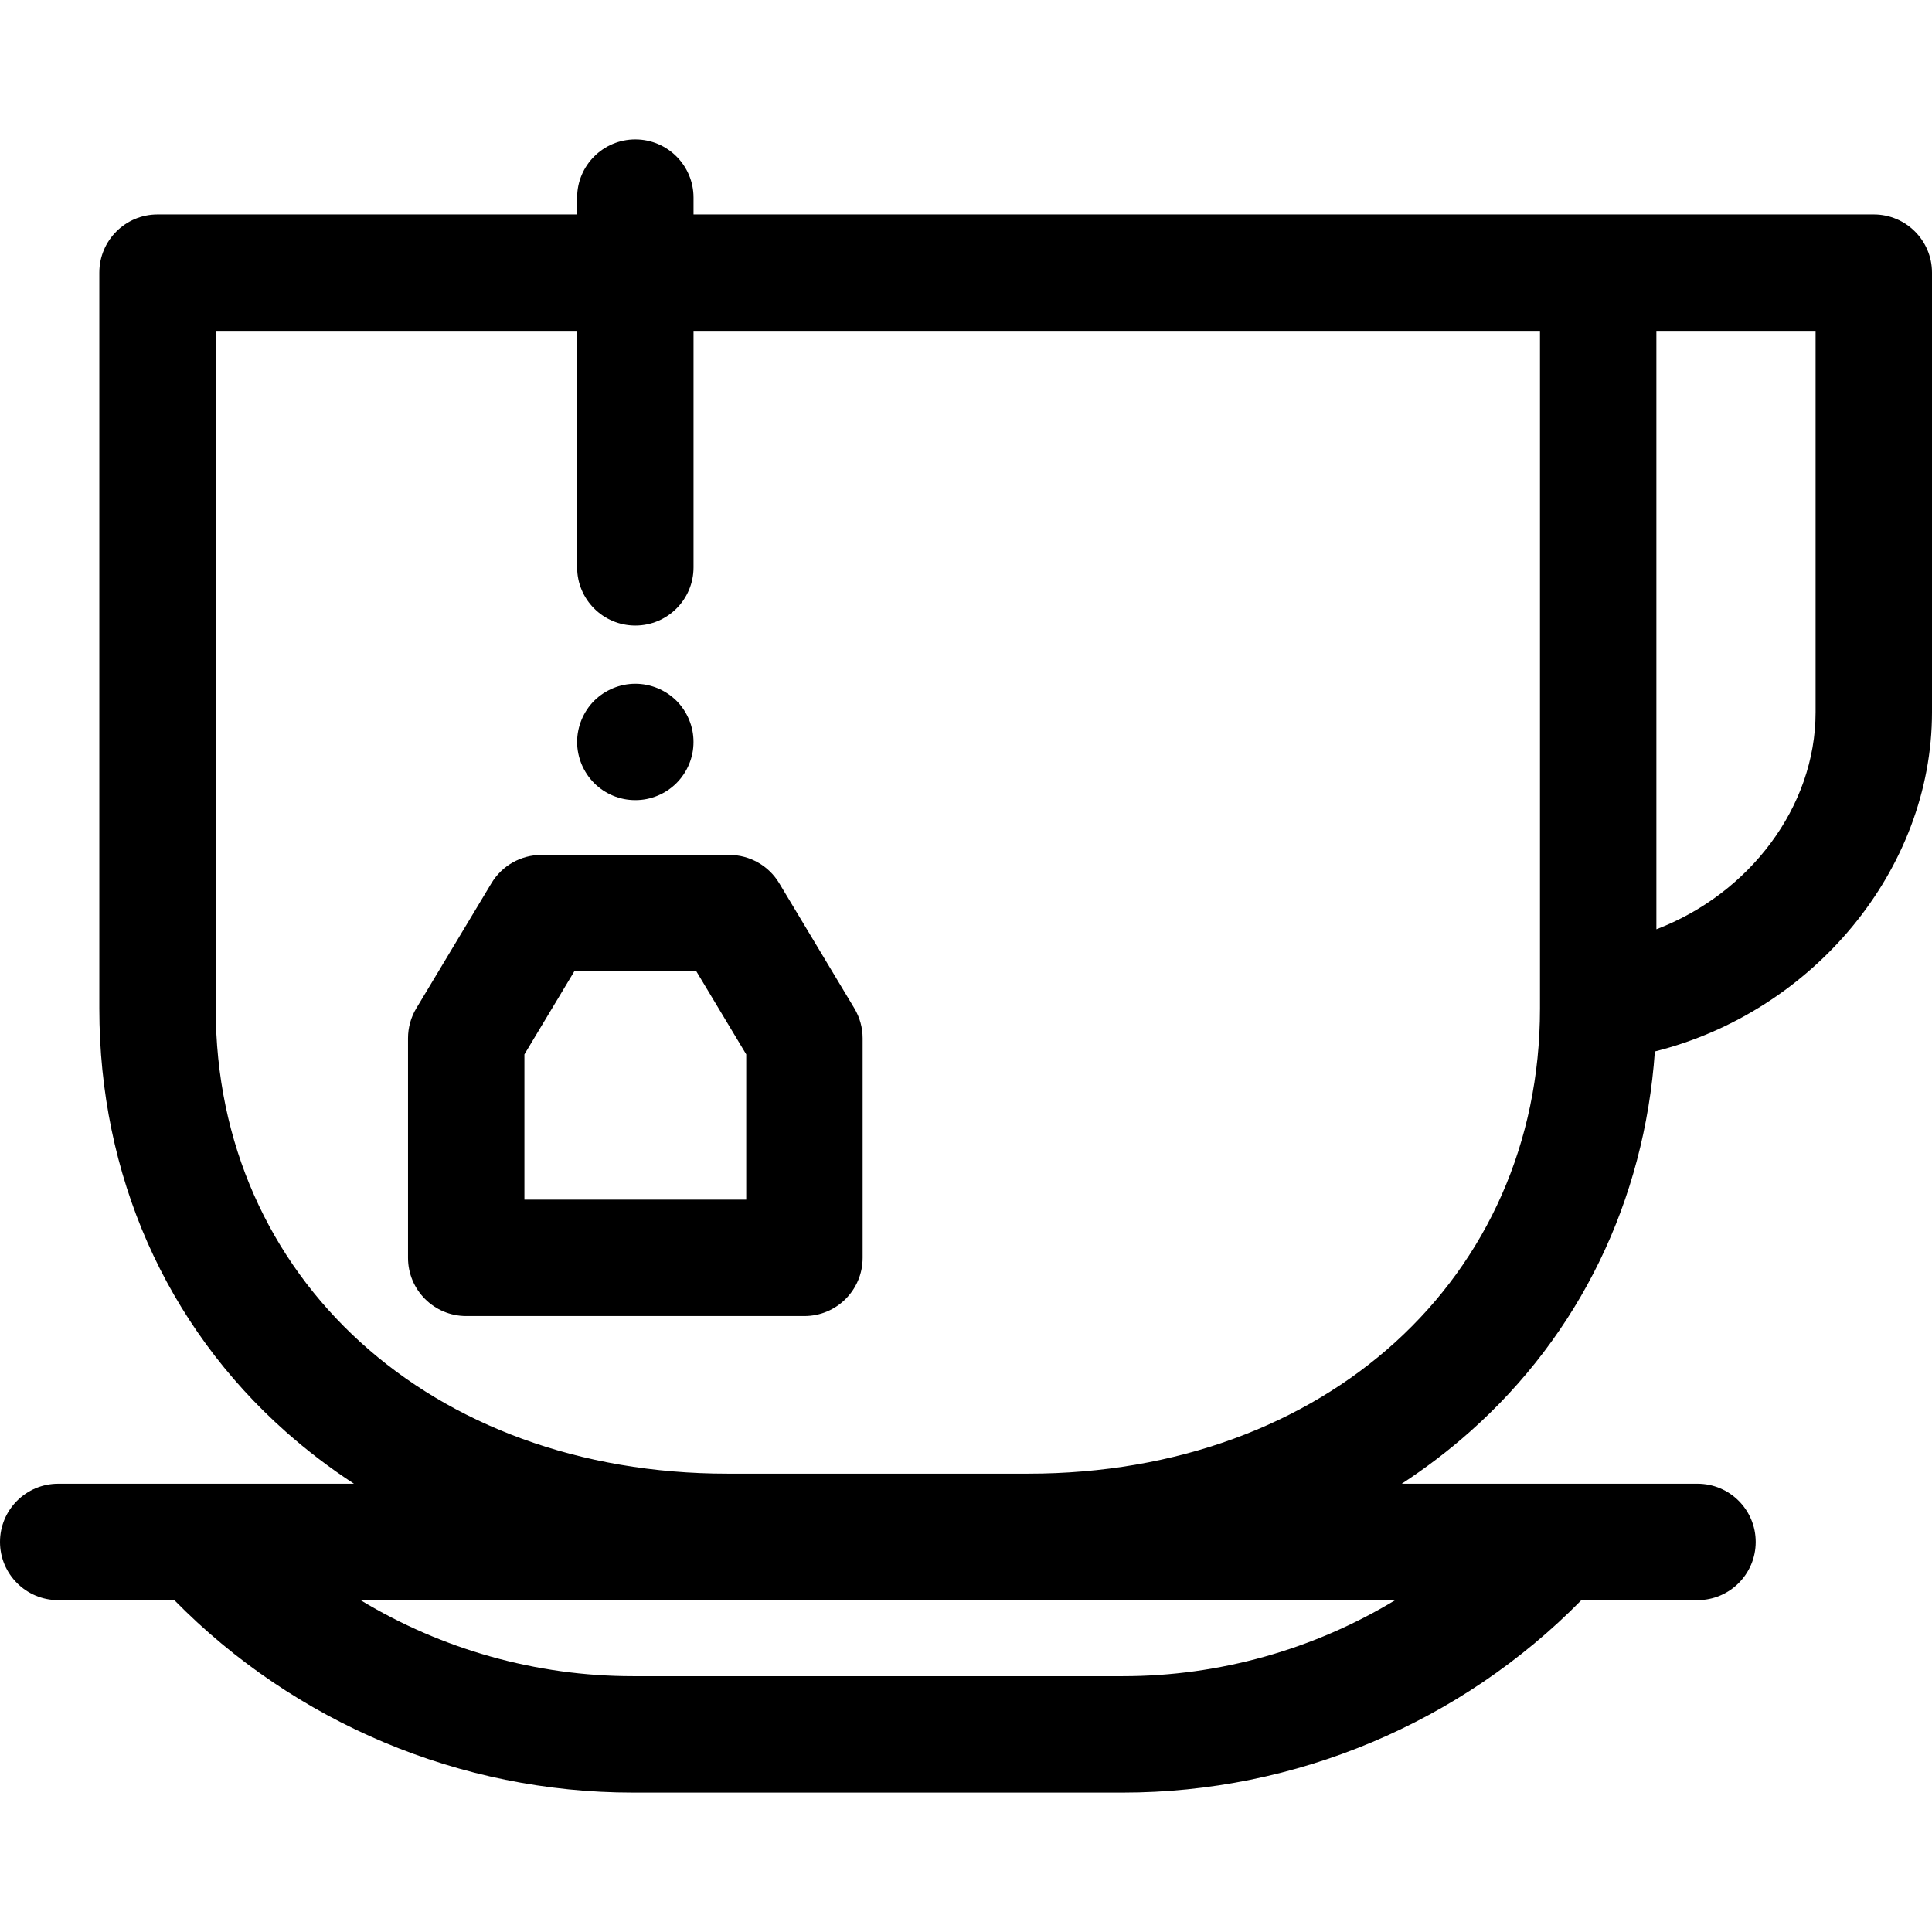 <?xml version="1.0" encoding="iso-8859-1"?>
<!-- Generator: Adobe Illustrator 19.0.0, SVG Export Plug-In . SVG Version: 6.00 Build 0)  -->
<svg version="1.1" id="Layer_1" xmlns="http://www.w3.org/2000/svg" xmlns:xlink="http://www.w3.org/1999/xlink" x="0px" y="0px"
	 viewBox="0 0 512 512" style="enable-background:new 0 0 512 512;" xml:space="preserve">
<g>
	<g>
		<path d="M496.576,56.827h-73.04h-4.333H183.793V52.37c0-8.519-6.905-15.424-15.424-15.424s-15.424,6.905-15.424,15.424v4.458
			H41.746c-8.519,0-15.424,6.905-15.424,15.424v195.014c0,44.055,17.552,83.891,49.424,112.166
			c5.654,5.016,11.693,9.609,18.058,13.772H52.83H15.424C6.905,393.203,0,400.108,0,408.627c0,8.519,6.905,15.424,15.424,15.424
			h30.772c31.912,32.49,75.798,51.004,121.511,51.004h129.866c45.715,0,89.601-18.513,121.511-51.004h30.772
			c8.519,0,15.424-6.905,15.424-15.424c0-8.519-6.905-15.424-15.424-15.424h-37.406h-40.975c6.365-4.163,12.404-8.756,18.058-13.772
			c29.103-25.82,46.259-61.278,49.022-100.786C480.489,268.133,512,230.479,512,188.74V72.251
			C512,63.732,505.095,56.827,496.576,56.827z M297.575,444.205H167.709c-25.653,0-50.606-7.115-72.181-20.156h274.23
			C348.181,437.09,323.228,444.205,297.575,444.205z M408.112,267.265c0,71.428-57.031,123.269-135.609,123.269H192.78
			c-78.577,0-135.61-51.843-135.61-123.269V87.675h95.775v62.675c0,8.519,6.905,15.424,15.424,15.424s15.424-6.905,15.424-15.424
			V87.675h224.319V267.265z M481.152,188.739c0,25.158-17.626,48.147-42.192,57.528V87.675h42.192V188.739z"/>
	</g>
</g>
<g>
	<g>
		<path d="M183.492,193.61c-0.201-0.987-0.494-1.959-0.879-2.884c-0.386-0.925-0.864-1.835-1.419-2.668
			c-0.571-0.848-1.203-1.635-1.913-2.344c-0.725-0.709-1.512-1.357-2.344-1.913c-0.848-0.555-1.743-1.033-2.668-1.419
			c-0.925-0.386-1.897-0.679-2.884-0.879c-1.99-0.401-4.041-0.401-6.031,0c-0.987,0.201-1.959,0.494-2.884,0.879
			c-0.925,0.386-1.82,0.864-2.668,1.419c-0.833,0.555-1.635,1.203-2.344,1.913c-0.71,0.71-1.357,1.496-1.913,2.344
			c-0.555,0.833-1.033,1.743-1.419,2.668c-0.386,0.925-0.679,1.897-0.879,2.884c-0.201,1.003-0.308,2.005-0.308,3.008
			c0,1.018,0.108,2.021,0.308,3.023c0.201,0.987,0.494,1.943,0.879,2.884c0.386,0.925,0.864,1.82,1.419,2.653
			c0.555,0.848,1.203,1.635,1.913,2.344c0.709,0.725,1.512,1.357,2.344,1.928c0.848,0.555,1.743,1.033,2.668,1.419
			c0.925,0.386,1.897,0.679,2.884,0.879c1.003,0.201,2.005,0.293,3.023,0.293c1.003,0,2.005-0.093,3.008-0.293
			c0.987-0.201,1.959-0.494,2.884-0.879c0.925-0.386,1.82-0.864,2.668-1.419c0.833-0.571,1.62-1.203,2.344-1.928
			c0.709-0.71,1.342-1.496,1.913-2.344c0.555-0.833,1.033-1.727,1.419-2.653c0.386-0.941,0.679-1.897,0.879-2.884
			c0.201-1.003,0.293-2.005,0.293-3.023C183.785,195.615,183.693,194.612,183.492,193.61z"/>
	</g>
</g>
<g>
	<g>
		<path d="M226.406,267.2l-19.912-33.152c-2.789-4.643-7.808-7.482-13.223-7.482h-49.805c-5.415,0-10.434,2.84-13.223,7.482
			L110.33,267.2c-1.441,2.398-2.201,5.144-2.201,7.942v58.199c0,8.519,6.905,15.424,15.424,15.424h89.63
			c8.519,0,15.424-6.905,15.424-15.424v-58.199C228.607,272.344,227.845,269.599,226.406,267.2z M197.759,317.917h-58.782v-38.5
			l13.215-22.004h32.352l13.215,22.004V317.917z"/>
	</g>
</g>
<g>
</g>
<g>
</g>
<g>
</g>
<g>
</g>
<g>
</g>
<g>
</g>
<g>
</g>
<g>
</g>
<g>
</g>
<g>
</g>
<g>
</g>
<g>
</g>
<g>
</g>
<g>
</g>
<g>
</g>
</svg>
